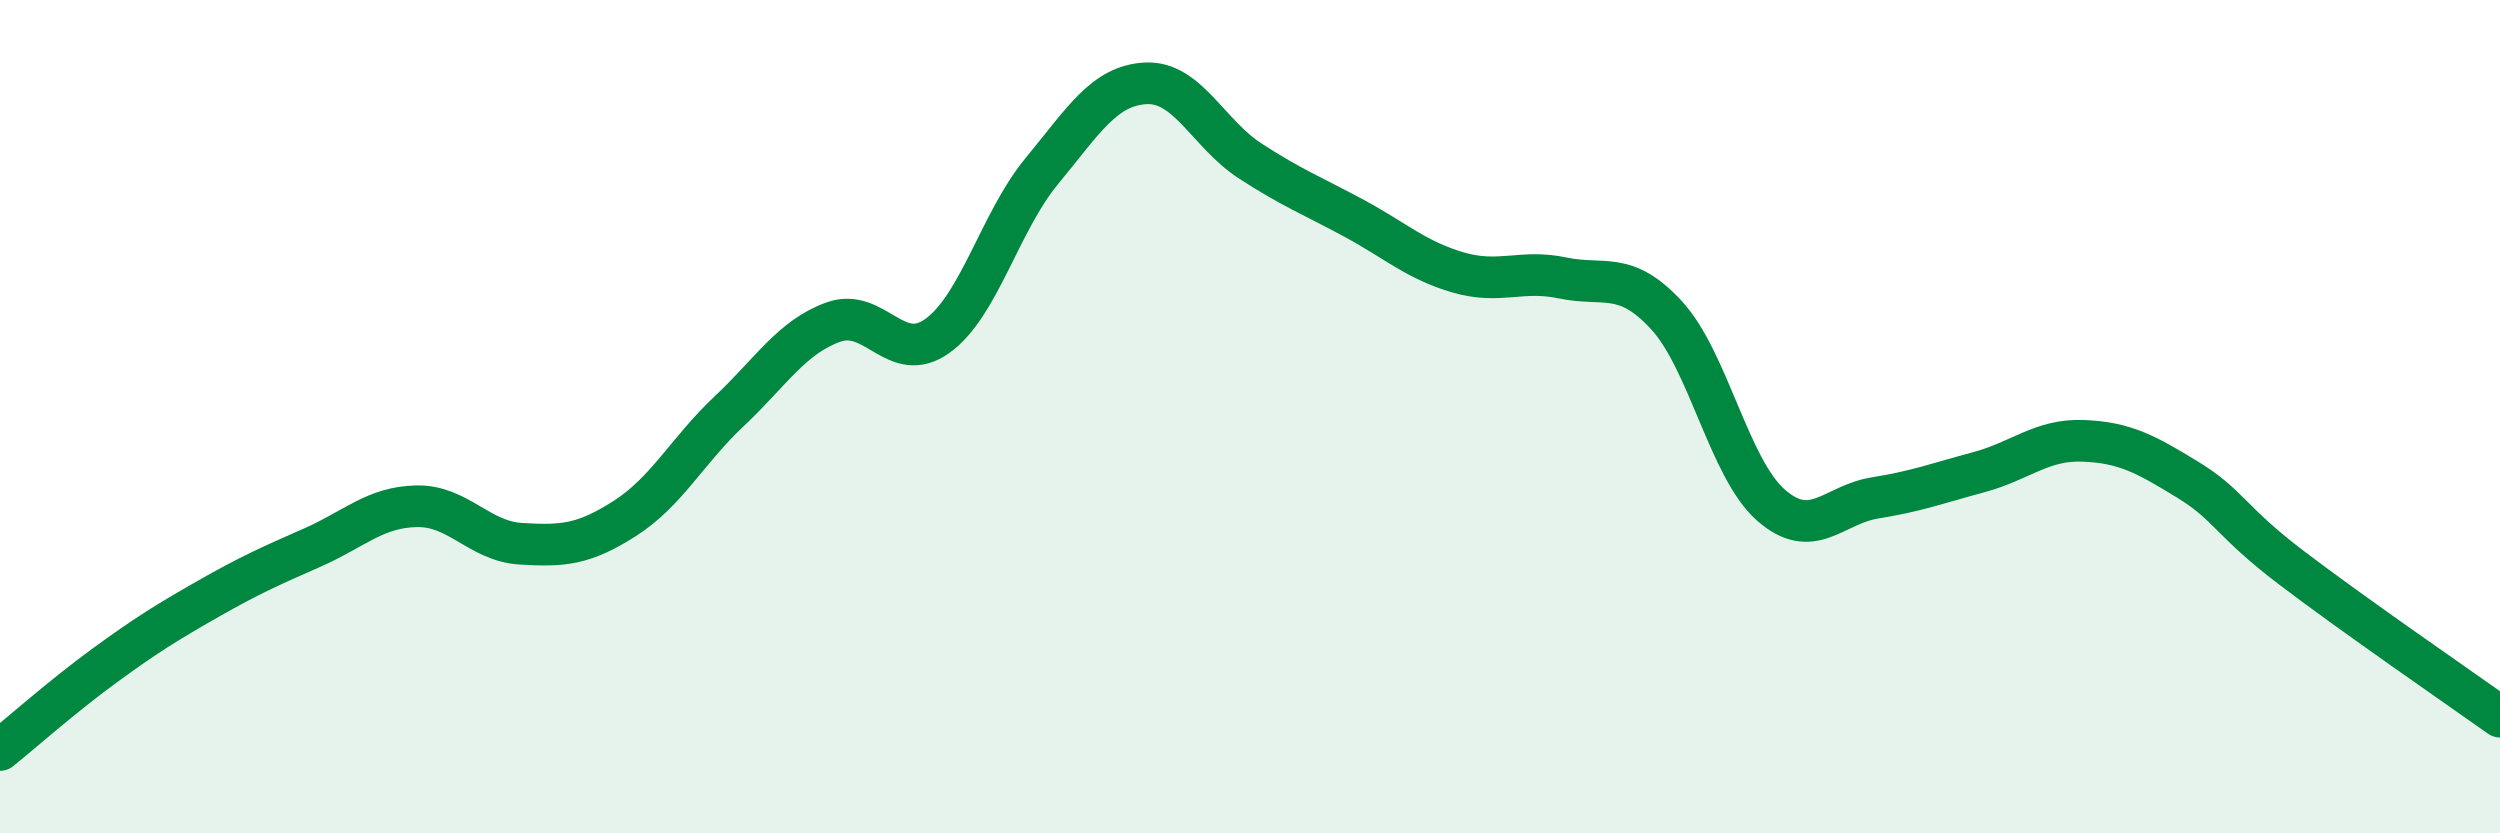 
    <svg width="60" height="20" viewBox="0 0 60 20" xmlns="http://www.w3.org/2000/svg">
      <path
        d="M 0,18 C 0.5,17.6 1.5,16.71 2.5,15.98 C 3.5,15.25 4,14.94 5,14.37 C 6,13.8 6.5,13.58 7.5,13.14 C 8.5,12.7 9,12.17 10,12.15 C 11,12.13 11.5,12.99 12.5,13.05 C 13.5,13.11 14,13.08 15,12.44 C 16,11.8 16.5,10.81 17.5,9.87 C 18.5,8.93 19,8.09 20,7.73 C 21,7.37 21.5,8.78 22.5,8.06 C 23.5,7.34 24,5.32 25,4.11 C 26,2.9 26.5,2.05 27.5,2 C 28.5,1.95 29,3.21 30,3.86 C 31,4.51 31.5,4.7 32.5,5.24 C 33.5,5.78 34,6.25 35,6.54 C 36,6.83 36.5,6.46 37.5,6.67 C 38.5,6.88 39,6.48 40,7.57 C 41,8.66 41.5,11.24 42.5,12.12 C 43.5,13 44,12.11 45,11.95 C 46,11.79 46.5,11.6 47.5,11.33 C 48.5,11.06 49,10.54 50,10.58 C 51,10.62 51.5,10.9 52.5,11.51 C 53.5,12.12 53.5,12.49 55,13.63 C 56.5,14.77 59,16.49 60,17.2L60 20L0 20Z"
        fill="#008740"
        opacity="0.1"
        stroke-linecap="round"
        stroke-linejoin="round"
      />
      <path
        d="M 0,18 C 0.5,17.6 1.5,16.71 2.5,15.98 C 3.5,15.25 4,14.94 5,14.37 C 6,13.8 6.5,13.58 7.5,13.14 C 8.5,12.7 9,12.17 10,12.15 C 11,12.13 11.5,12.99 12.5,13.05 C 13.5,13.11 14,13.08 15,12.44 C 16,11.8 16.5,10.81 17.5,9.87 C 18.5,8.93 19,8.09 20,7.73 C 21,7.37 21.5,8.78 22.5,8.06 C 23.5,7.34 24,5.32 25,4.11 C 26,2.9 26.5,2.05 27.5,2 C 28.5,1.95 29,3.21 30,3.86 C 31,4.51 31.5,4.7 32.5,5.24 C 33.5,5.78 34,6.25 35,6.54 C 36,6.83 36.5,6.46 37.5,6.67 C 38.5,6.88 39,6.48 40,7.57 C 41,8.66 41.5,11.24 42.5,12.12 C 43.5,13 44,12.11 45,11.95 C 46,11.79 46.5,11.6 47.5,11.33 C 48.5,11.06 49,10.54 50,10.58 C 51,10.62 51.5,10.9 52.5,11.51 C 53.5,12.12 53.5,12.49 55,13.63 C 56.5,14.77 59,16.49 60,17.2"
        stroke="#008740"
        stroke-width="1"
        fill="none"
        stroke-linecap="round"
        stroke-linejoin="round"
      />
    </svg>
  